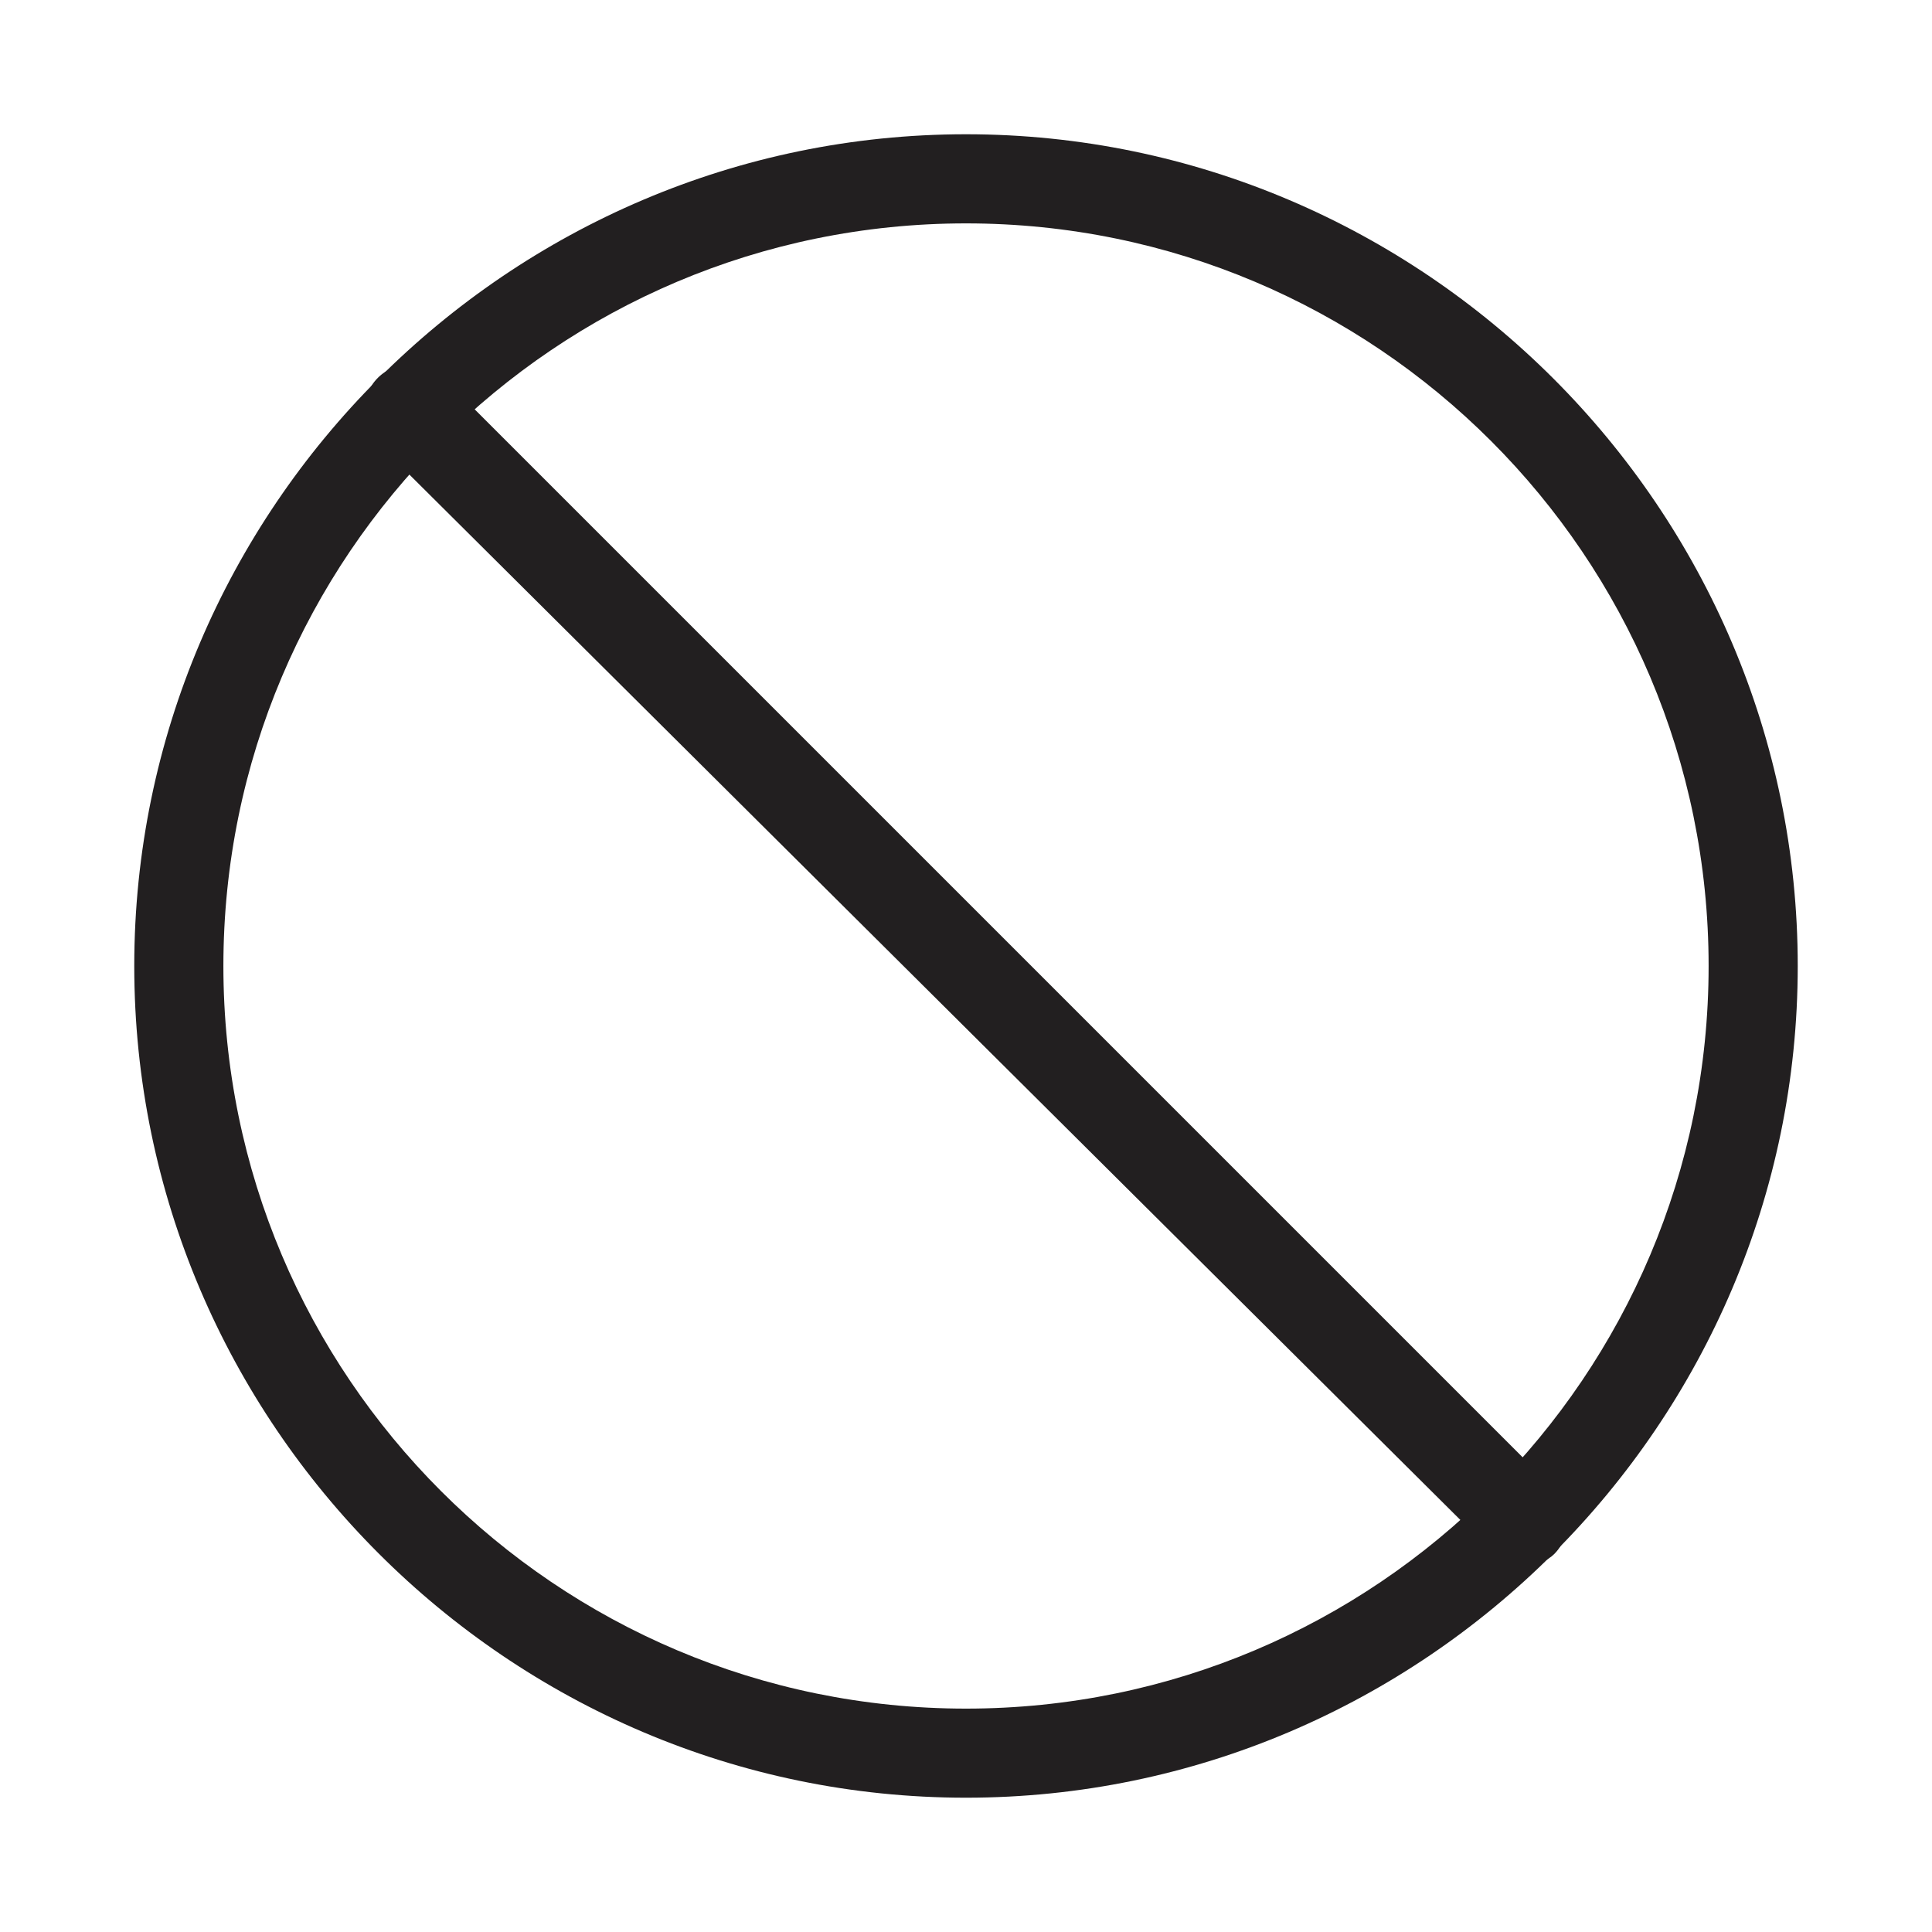 <?xml version="1.0" encoding="UTF-8"?>
<!-- Uploaded to: SVG Repo, www.svgrepo.com, Generator: SVG Repo Mixer Tools -->
<svg width="800px" height="800px" version="1.1" viewBox="144 144 512 512" xmlns="http://www.w3.org/2000/svg">
 <g fill="#221f20">
  <path d="m547.99 559.01c-3.148 0-6.297-1.574-7.871-3.148l-295.99-294.41c-4.723-4.723-4.723-12.594 0-17.32 4.723-4.723 12.594-4.723 17.32 0l294.41 294.41c4.723 4.723 4.723 12.594 0 17.32-1.578 1.574-4.727 3.148-7.875 3.148z"/>
  <path d="m400 620.41c-121.23 0-220.42-99.188-220.42-220.41 0-121.23 99.188-220.42 220.42-220.42s220.42 99.188 220.42 220.42c-0.004 121.23-99.191 220.41-220.42 220.41zm0-417.21c-108.64 0-196.8 88.164-196.8 196.8 0 108.63 88.164 196.8 196.8 196.8 108.63 0 196.8-88.168 196.8-196.8 0-108.64-88.168-196.8-196.8-196.8z"/>
 </g>
</svg>
